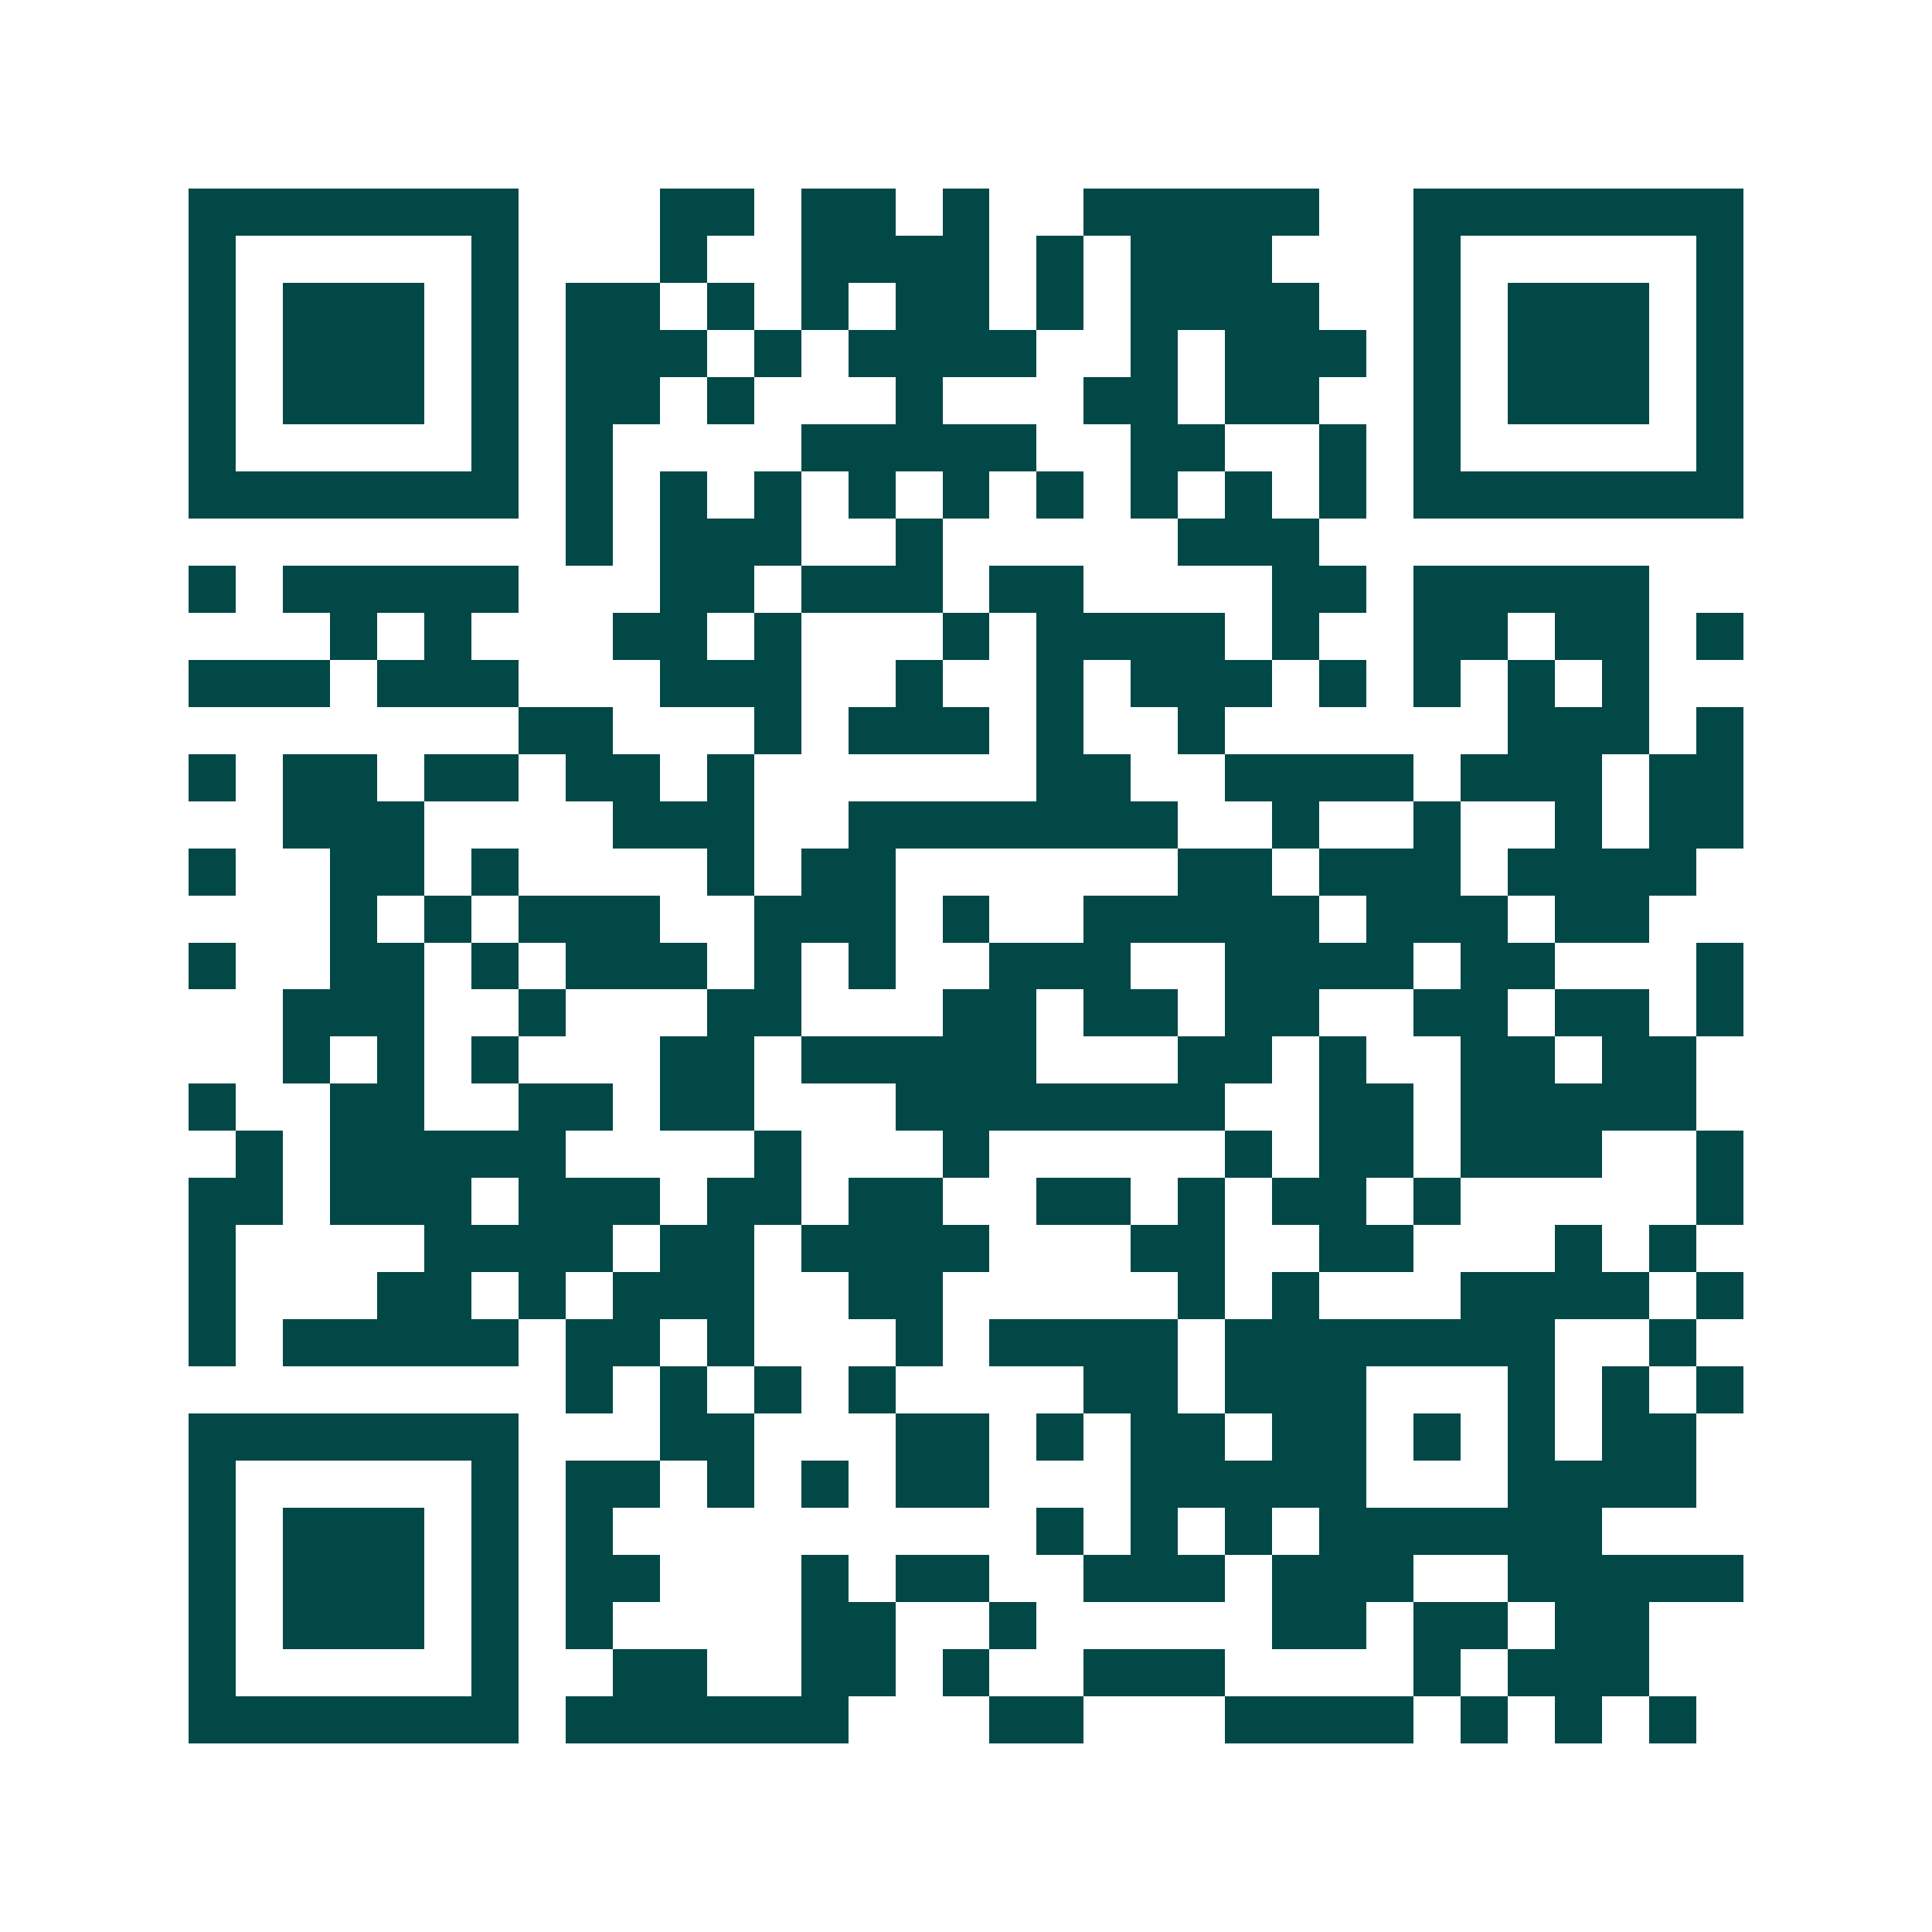 <svg xmlns="http://www.w3.org/2000/svg" width="200" height="200" viewBox="0 0 41 41" shape-rendering="crispEdges"><path fill="#ffffff" d="M0 0h41v41H0z"/><path stroke="#014847" d="M4 4.5h7m3 0h2m1 0h2m1 0h1m2 0h5m2 0h7M4 5.5h1m5 0h1m3 0h1m2 0h4m1 0h1m1 0h3m3 0h1m5 0h1M4 6.5h1m1 0h3m1 0h1m1 0h2m1 0h1m1 0h1m1 0h2m1 0h1m1 0h4m2 0h1m1 0h3m1 0h1M4 7.5h1m1 0h3m1 0h1m1 0h3m1 0h1m1 0h4m2 0h1m1 0h3m1 0h1m1 0h3m1 0h1M4 8.5h1m1 0h3m1 0h1m1 0h2m1 0h1m3 0h1m3 0h2m1 0h2m2 0h1m1 0h3m1 0h1M4 9.5h1m5 0h1m1 0h1m4 0h5m2 0h2m2 0h1m1 0h1m5 0h1M4 10.5h7m1 0h1m1 0h1m1 0h1m1 0h1m1 0h1m1 0h1m1 0h1m1 0h1m1 0h1m1 0h7M12 11.5h1m1 0h3m2 0h1m5 0h3M4 12.5h1m1 0h5m3 0h2m1 0h3m1 0h2m4 0h2m1 0h5M7 13.5h1m1 0h1m3 0h2m1 0h1m3 0h1m1 0h4m1 0h1m2 0h2m1 0h2m1 0h1M4 14.5h3m1 0h3m3 0h3m2 0h1m2 0h1m1 0h3m1 0h1m1 0h1m1 0h1m1 0h1M11 15.5h2m3 0h1m1 0h3m1 0h1m2 0h1m6 0h3m1 0h1M4 16.5h1m1 0h2m1 0h2m1 0h2m1 0h1m6 0h2m2 0h4m1 0h3m1 0h2M6 17.5h3m4 0h3m2 0h7m2 0h1m2 0h1m2 0h1m1 0h2M4 18.5h1m2 0h2m1 0h1m4 0h1m1 0h2m6 0h2m1 0h3m1 0h4M7 19.5h1m1 0h1m1 0h3m2 0h3m1 0h1m2 0h5m1 0h3m1 0h2M4 20.5h1m2 0h2m1 0h1m1 0h3m1 0h1m1 0h1m2 0h3m2 0h4m1 0h2m3 0h1M6 21.5h3m2 0h1m3 0h2m3 0h2m1 0h2m1 0h2m2 0h2m1 0h2m1 0h1M6 22.5h1m1 0h1m1 0h1m3 0h2m1 0h5m3 0h2m1 0h1m2 0h2m1 0h2M4 23.5h1m2 0h2m2 0h2m1 0h2m3 0h7m2 0h2m1 0h5M5 24.5h1m1 0h5m4 0h1m3 0h1m5 0h1m1 0h2m1 0h3m2 0h1M4 25.5h2m1 0h3m1 0h3m1 0h2m1 0h2m2 0h2m1 0h1m1 0h2m1 0h1m5 0h1M4 26.5h1m4 0h4m1 0h2m1 0h4m3 0h2m2 0h2m3 0h1m1 0h1M4 27.5h1m3 0h2m1 0h1m1 0h3m2 0h2m5 0h1m1 0h1m3 0h4m1 0h1M4 28.5h1m1 0h5m1 0h2m1 0h1m3 0h1m1 0h4m1 0h7m2 0h1M12 29.5h1m1 0h1m1 0h1m1 0h1m4 0h2m1 0h3m3 0h1m1 0h1m1 0h1M4 30.5h7m3 0h2m3 0h2m1 0h1m1 0h2m1 0h2m1 0h1m1 0h1m1 0h2M4 31.5h1m5 0h1m1 0h2m1 0h1m1 0h1m1 0h2m3 0h5m3 0h4M4 32.5h1m1 0h3m1 0h1m1 0h1m9 0h1m1 0h1m1 0h1m1 0h6M4 33.5h1m1 0h3m1 0h1m1 0h2m3 0h1m1 0h2m2 0h3m1 0h3m2 0h5M4 34.5h1m1 0h3m1 0h1m1 0h1m4 0h2m2 0h1m5 0h2m1 0h2m1 0h2M4 35.5h1m5 0h1m2 0h2m2 0h2m1 0h1m2 0h3m4 0h1m1 0h3M4 36.5h7m1 0h6m3 0h2m3 0h4m1 0h1m1 0h1m1 0h1"/></svg>
